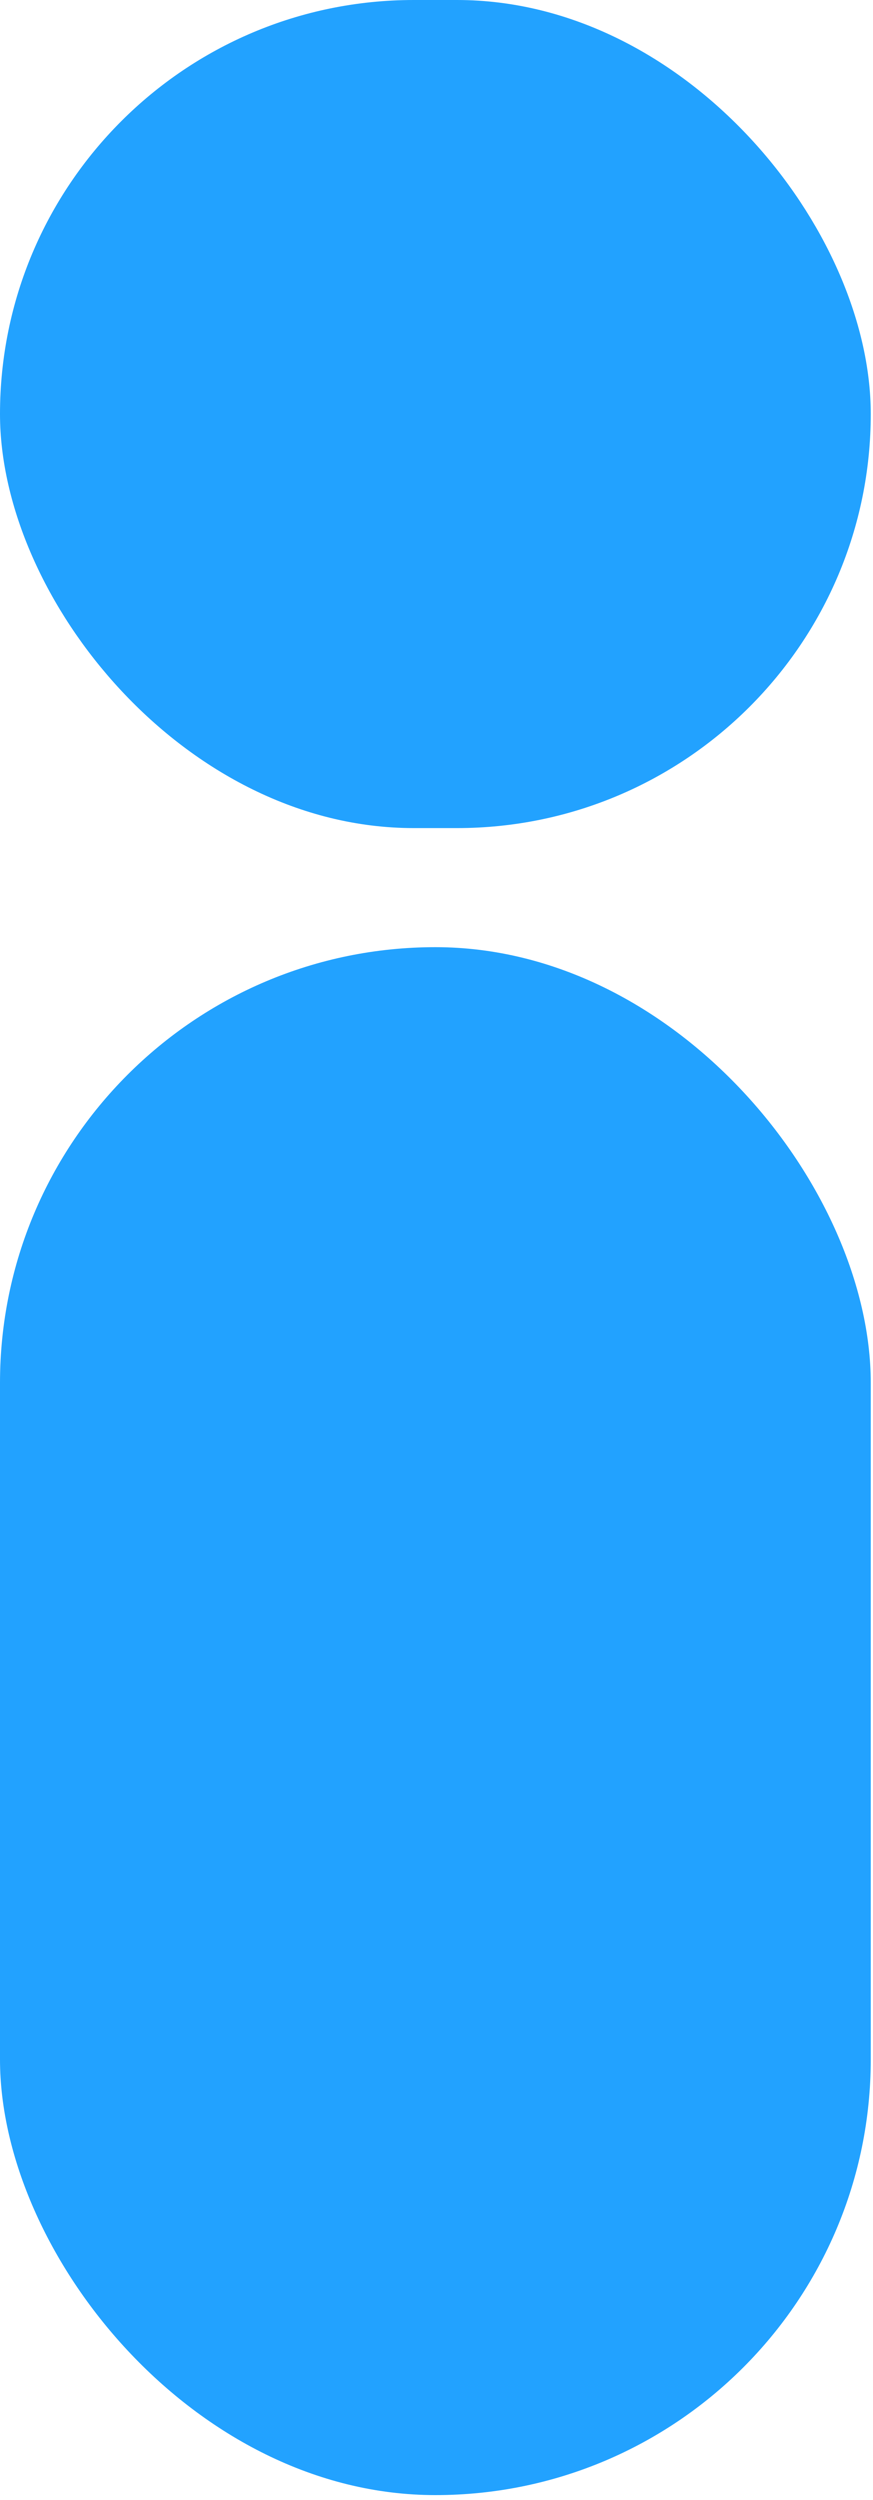 <svg width="123" height="352" viewBox="0 0 123 352" fill="none" xmlns="http://www.w3.org/2000/svg">
<rect x="122.684" y="351.288" width="122.684" height="217.936" rx="61.342" transform="rotate(-180 122.684 351.288)" fill="#22A2FF"/>
<rect x="122.684" y="116.588" width="122.684" height="116.588" rx="58.294" transform="rotate(-180 122.684 116.588)" fill="#22A2FF"/>
</svg>
